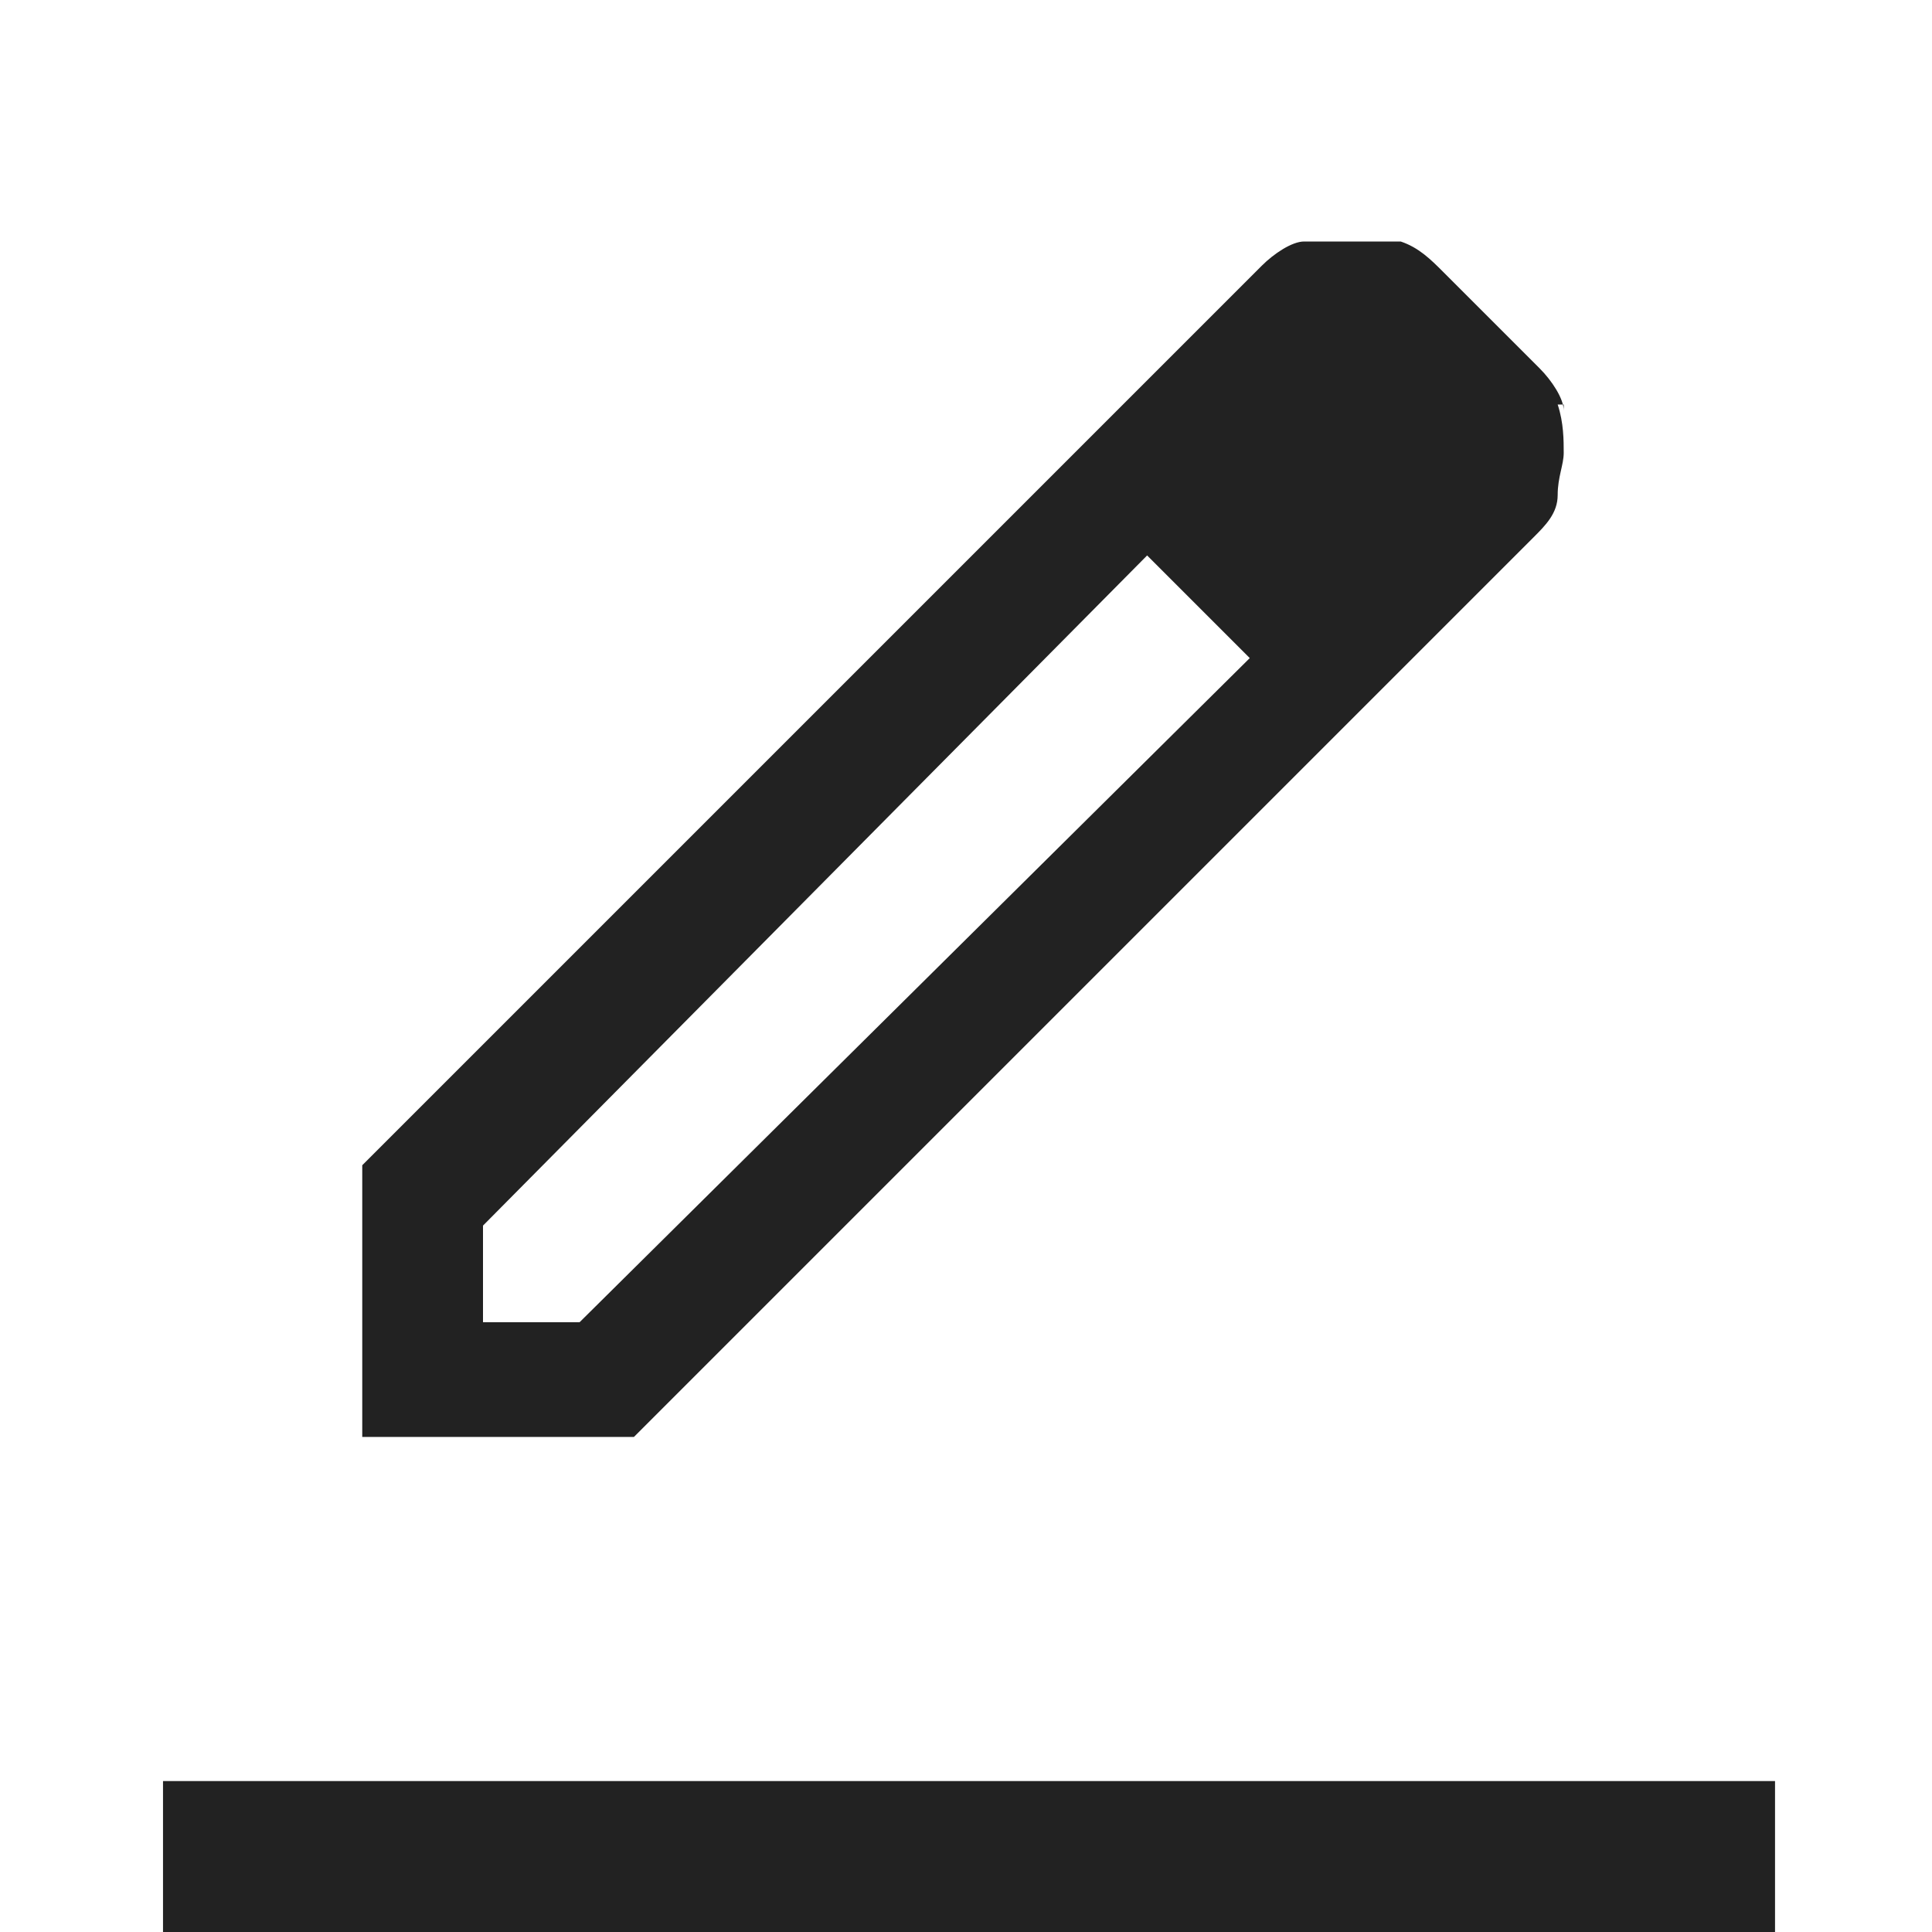 <?xml version="1.0" encoding="UTF-8"?>
<svg id="_レイヤー_1" xmlns="http://www.w3.org/2000/svg" width="32" height="32" version="1.1" viewBox="0 0 32 32">
  <!-- Generator: Adobe Illustrator 29.2.1, SVG Export Plug-In . SVG Version: 2.1.0 Build 116)  -->
  <defs>
    <style>
      .st0 {
        fill: #222;
      }
    </style>
  </defs>
  <rect class="st0" x="2.7" y="29.5" width="26.7" height="2.5"/>
  <path class="st0" d="M25.9,6.8c0-.2-.2-.5-.4-.7l-1.6-1.6c-.2-.2-.4-.4-.7-.5-.2,0-.5,0-.8,0s-.5,0-.8,0c-.2,0-.5.2-.7.4l-14.9,14.9v4.5h4.5l14.9-14.9c.2-.2.4-.4.4-.7s.1-.5.1-.7,0-.5-.1-.8h.1ZM9.6,21.9h-1.6v-1.6l11-11.1,1.7,1.7s-11.1,11-11.1,11Z"/>
</svg>